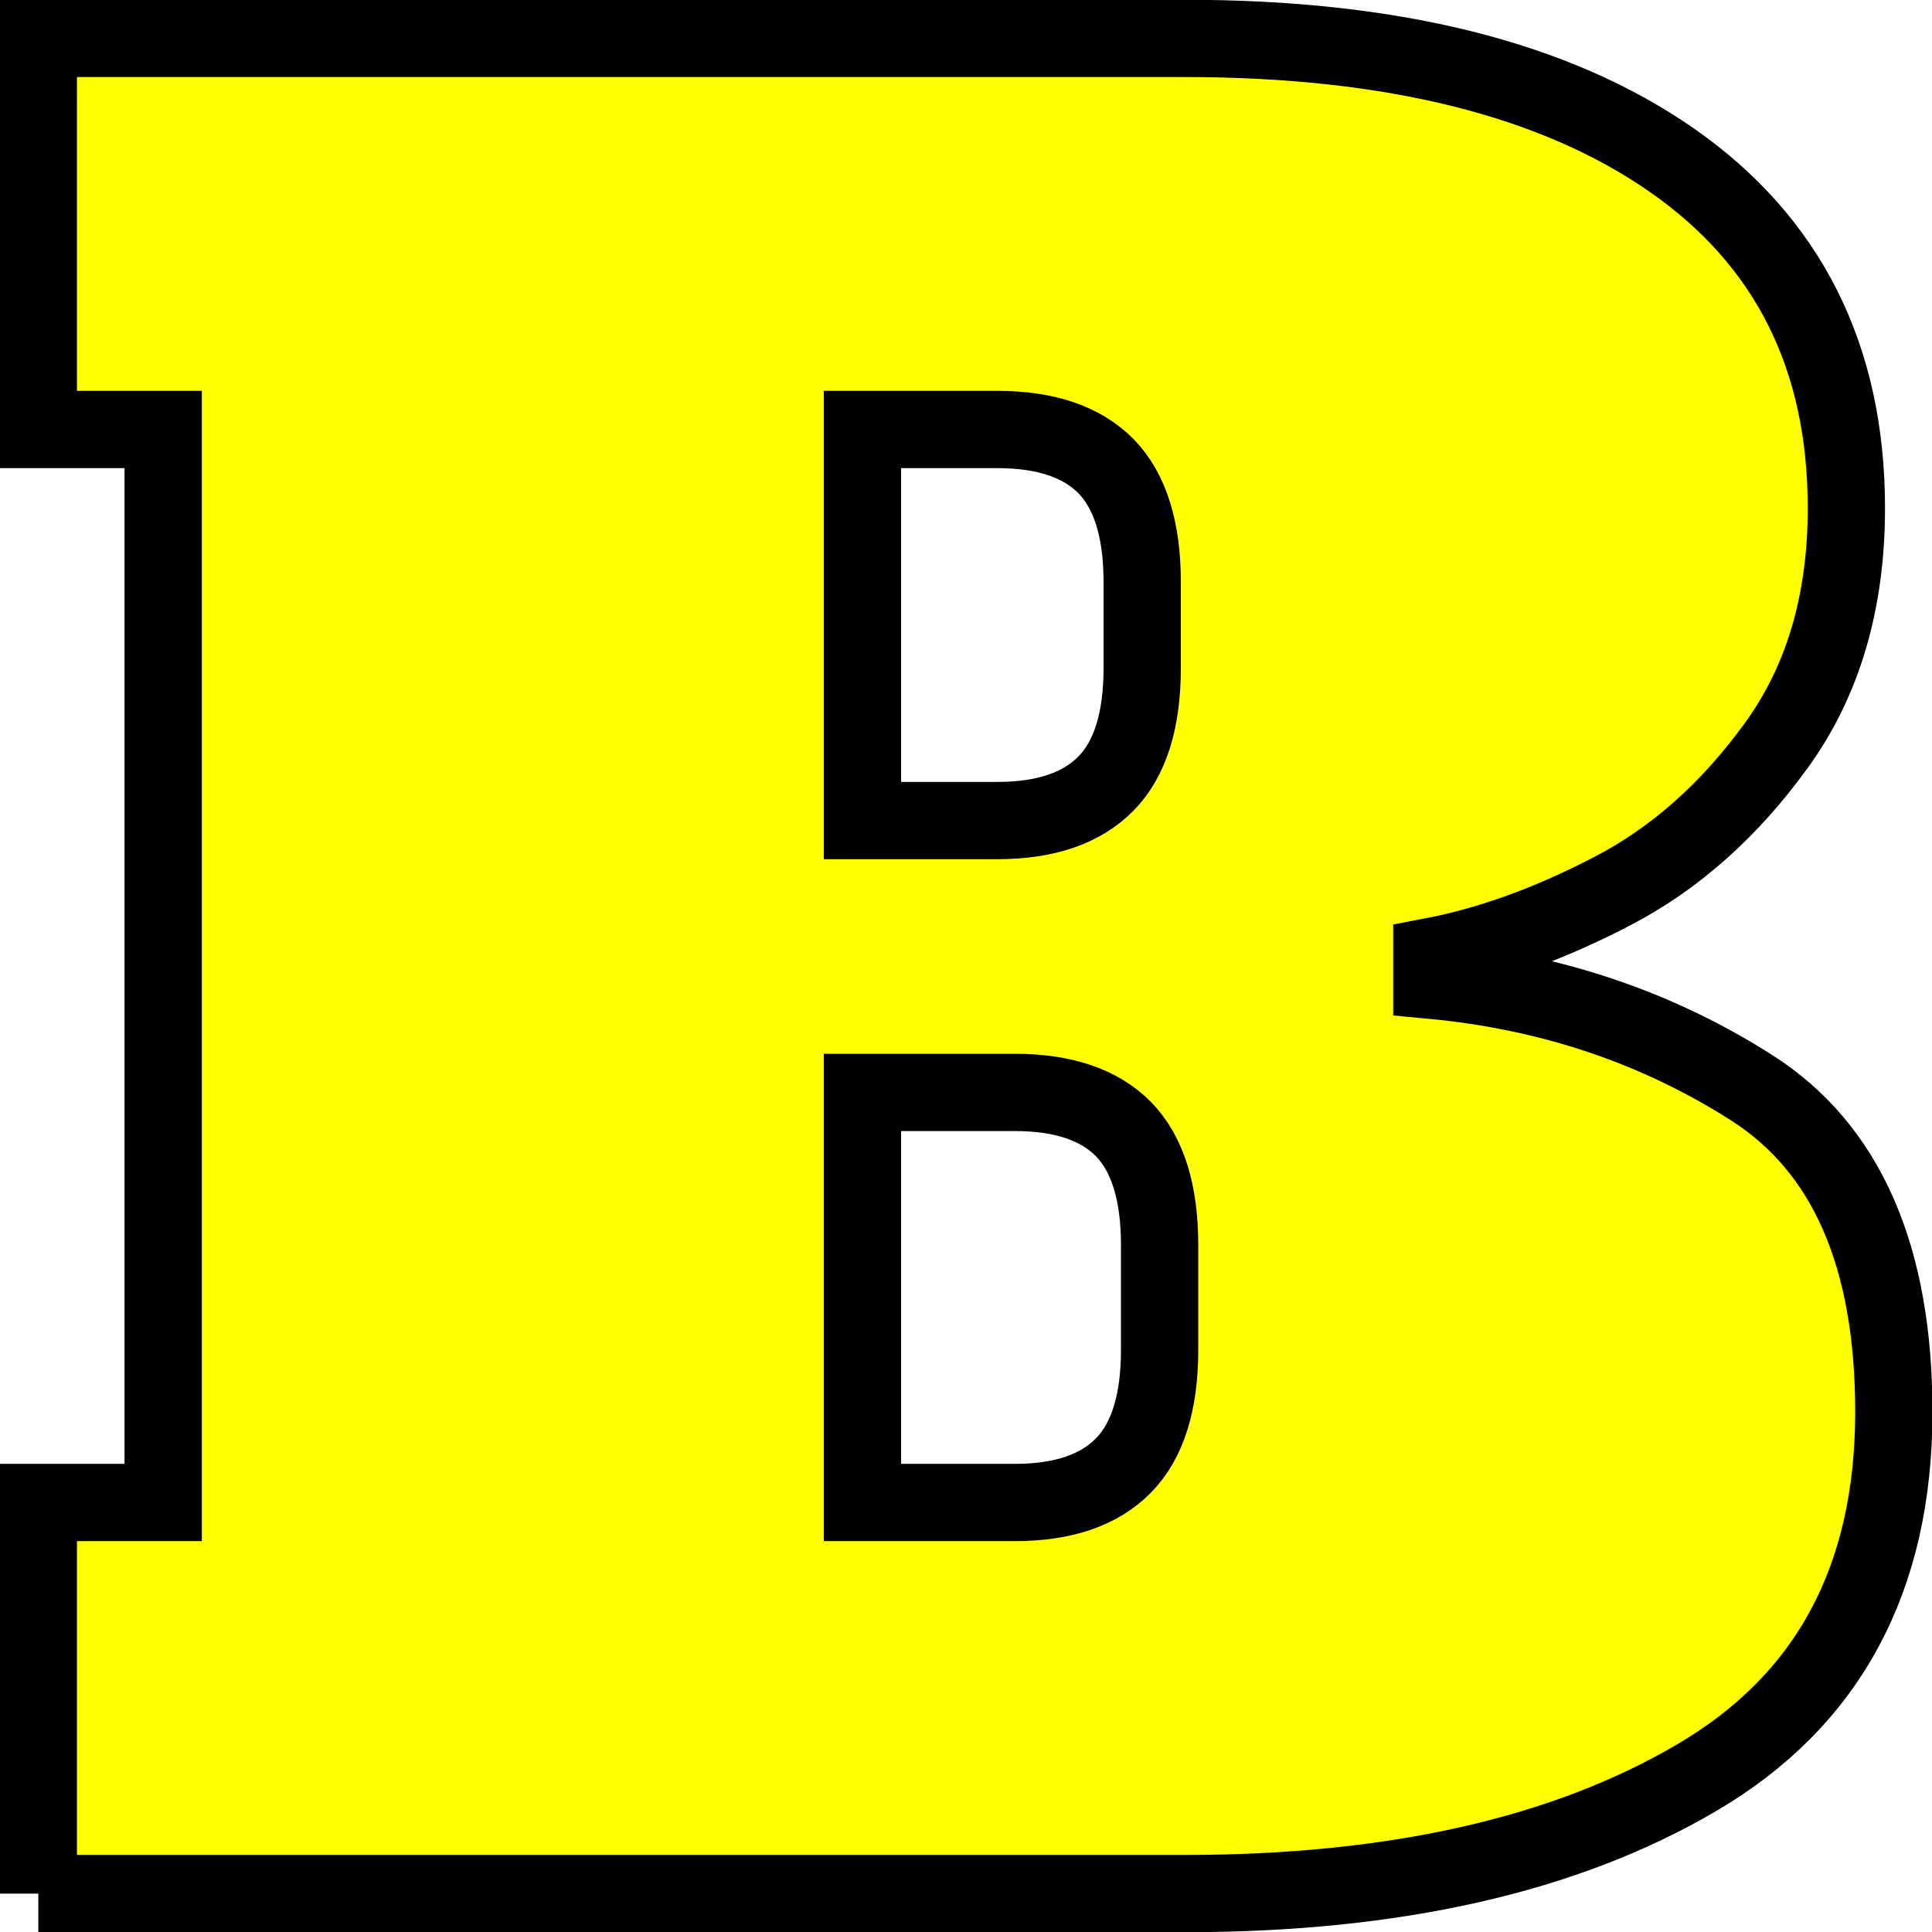 <?xml version="1.0" encoding="utf-8"?>
<!-- Generator: Adobe Illustrator 16.0.0, SVG Export Plug-In . SVG Version: 6.00 Build 0)  -->
<!DOCTYPE svg PUBLIC "-//W3C//DTD SVG 1.1//EN" "http://www.w3.org/Graphics/SVG/1.1/DTD/svg11.dtd">
<svg version="1.1" id="Layer_1" xmlns="http://www.w3.org/2000/svg" xmlns:xlink="http://www.w3.org/1999/xlink" x="0px" y="0px"
	 width="100px" height="100px" viewBox="0 0 100 100" enable-background="new 0 0 100 100" xml:space="preserve">
<filter  id="editing-lego" height="300%" width="300%" y="-100%" x="-100%">
	<feFlood  result="f1" flood-color="#000"></feFlood>
	<feFlood  result="f2" flood-color="#f3f3f3"></feFlood>
	<feMorphology  in="SourceAlpha" radius="3" operator="dilate"></feMorphology>
	
		<feConvolveMatrix  divisor="1" order="5,5" result="cm1" edgeMode="duplicate" kernelMatrix="0 1 1 1 0  1 0 0 0 1  1 0 0 0 1  1 0 0 0 1  0 1 1 1 0">
		</feConvolveMatrix>
	<feComposite  in2="cm1" in="f1" result="c1" operator="in"></feComposite>
	<feMorphology  radius="3" operator="dilate"></feMorphology>
	
		<feConvolveMatrix  divisor="1" order="5,5" result="cm2" edgeMode="duplicate" kernelMatrix="0 1 1 1 0  1 0 0 0 1  1 0 0 0 1  1 0 0 0 1  0 1 1 1 0">
		</feConvolveMatrix>
	<feComposite  in2="cm2" in="f2" result="c2" operator="in"></feComposite>
	<feMerge>
		<feMergeNode  in="c2"></feMergeNode>
		<feMergeNode  in="c1"></feMergeNode>
		<feMergeNode  in="SourceGraphic"></feMergeNode>
	</feMerge>
</filter>
<g filter="url(#editing-lego)">
	<g transform="translate(222.595, 102.23)" display="none">
		<path display="inline" fill="#FFFF00" d="M-170.709-32.001V-43.48h3.5v-31.5h-3.5v-11.48h32.13l0,0
			c5.834,0,10.383,1.19,13.65,3.57l0,0l0,0c3.266,2.38,4.899,5.786,4.899,10.22l0,0l0,0c0,2.754-0.653,5.073-1.96,6.96l0,0l0,0
			c-1.307,1.894-2.833,3.317-4.58,4.271l0,0l0,0c-1.753,0.96-3.446,1.604-5.08,1.93l0,0v0.7l0,0
			c3.313,0.326,6.301,1.377,8.961,3.149l0,0l0,0c2.659,1.773,3.989,4.947,3.989,9.521l0,0l0,0c0,4.9-1.843,8.479-5.53,10.74l0,0l0,0
			c-3.686,2.267-8.47,3.399-14.35,3.399l0,0H-170.709z M-147.609-63.501h3.779l0,0c1.354,0,2.37-0.363,3.05-1.09l0,0l0,0
			c0.673-0.72,1.011-1.85,1.011-3.39l0,0v-2.521l0,0c0-1.54-0.338-2.673-1.011-3.399l0,0l0,0c-0.68-0.721-1.696-1.08-3.05-1.08l0,0
			h-3.779V-63.501z M-147.609-43.48h4.27l0,0c1.354,0,2.369-0.363,3.05-1.09l0,0l0,0c0.673-0.721,1.01-1.851,1.01-3.391l0,0v-3.08
			l0,0c0-1.54-0.337-2.673-1.01-3.399l0,0l0,0c-0.681-0.721-1.696-1.08-3.05-1.08l0,0h-4.27V-43.48z"/>
	</g>
</g>
<g transform="translate(222.595, 102.23)">
	<path fill="#FFFF00" stroke="#000000" stroke-width="4" stroke-miterlimit="10" d="M-220.612-4.218v-20.243h6.463V-80h-6.463
		v-20.242h59.331l0,0c10.771,0,19.173,2.099,25.209,6.295l0,0l0,0c6.03,4.197,9.045,10.202,9.045,18.019l0,0l0,0
		c0,4.856-1.209,8.946-3.619,12.272l0,0l0,0c-2.415,3.339-5.235,5.85-8.459,7.53l0,0l0,0c-3.237,1.691-6.362,2.827-9.379,3.402l0,0
		v1.233l0,0c6.116,0.574,11.635,2.427,16.543,5.555l0,0l0,0c4.914,3.126,7.37,8.724,7.37,16.785l0,0l0,0
		c0,8.64-3.401,14.951-10.211,18.937l0,0l0,0c-6.807,3.999-15.642,5.995-26.499,5.995l0,0H-220.612z M-177.954-59.758h6.978l0,0
		c2.499,0,4.377-0.641,5.632-1.923l0,0l0,0c1.244-1.269,1.869-3.261,1.869-5.976l0,0v-4.445l0,0c0-2.715-0.625-4.712-1.869-5.994
		l0,0l0,0c-1.255-1.271-3.133-1.904-5.632-1.904l0,0h-6.978V-59.758z M-177.954-24.461h7.884l0,0c2.498,0,4.377-0.639,5.63-1.921
		l0,0l0,0c1.244-1.27,1.866-3.261,1.866-5.978l0,0v-5.431l0,0c0-2.713-0.622-4.712-1.866-5.992l0,0l0,0
		c-1.253-1.271-3.132-1.904-5.63-1.904l0,0h-7.884V-24.461z"/>
</g>
</svg>

